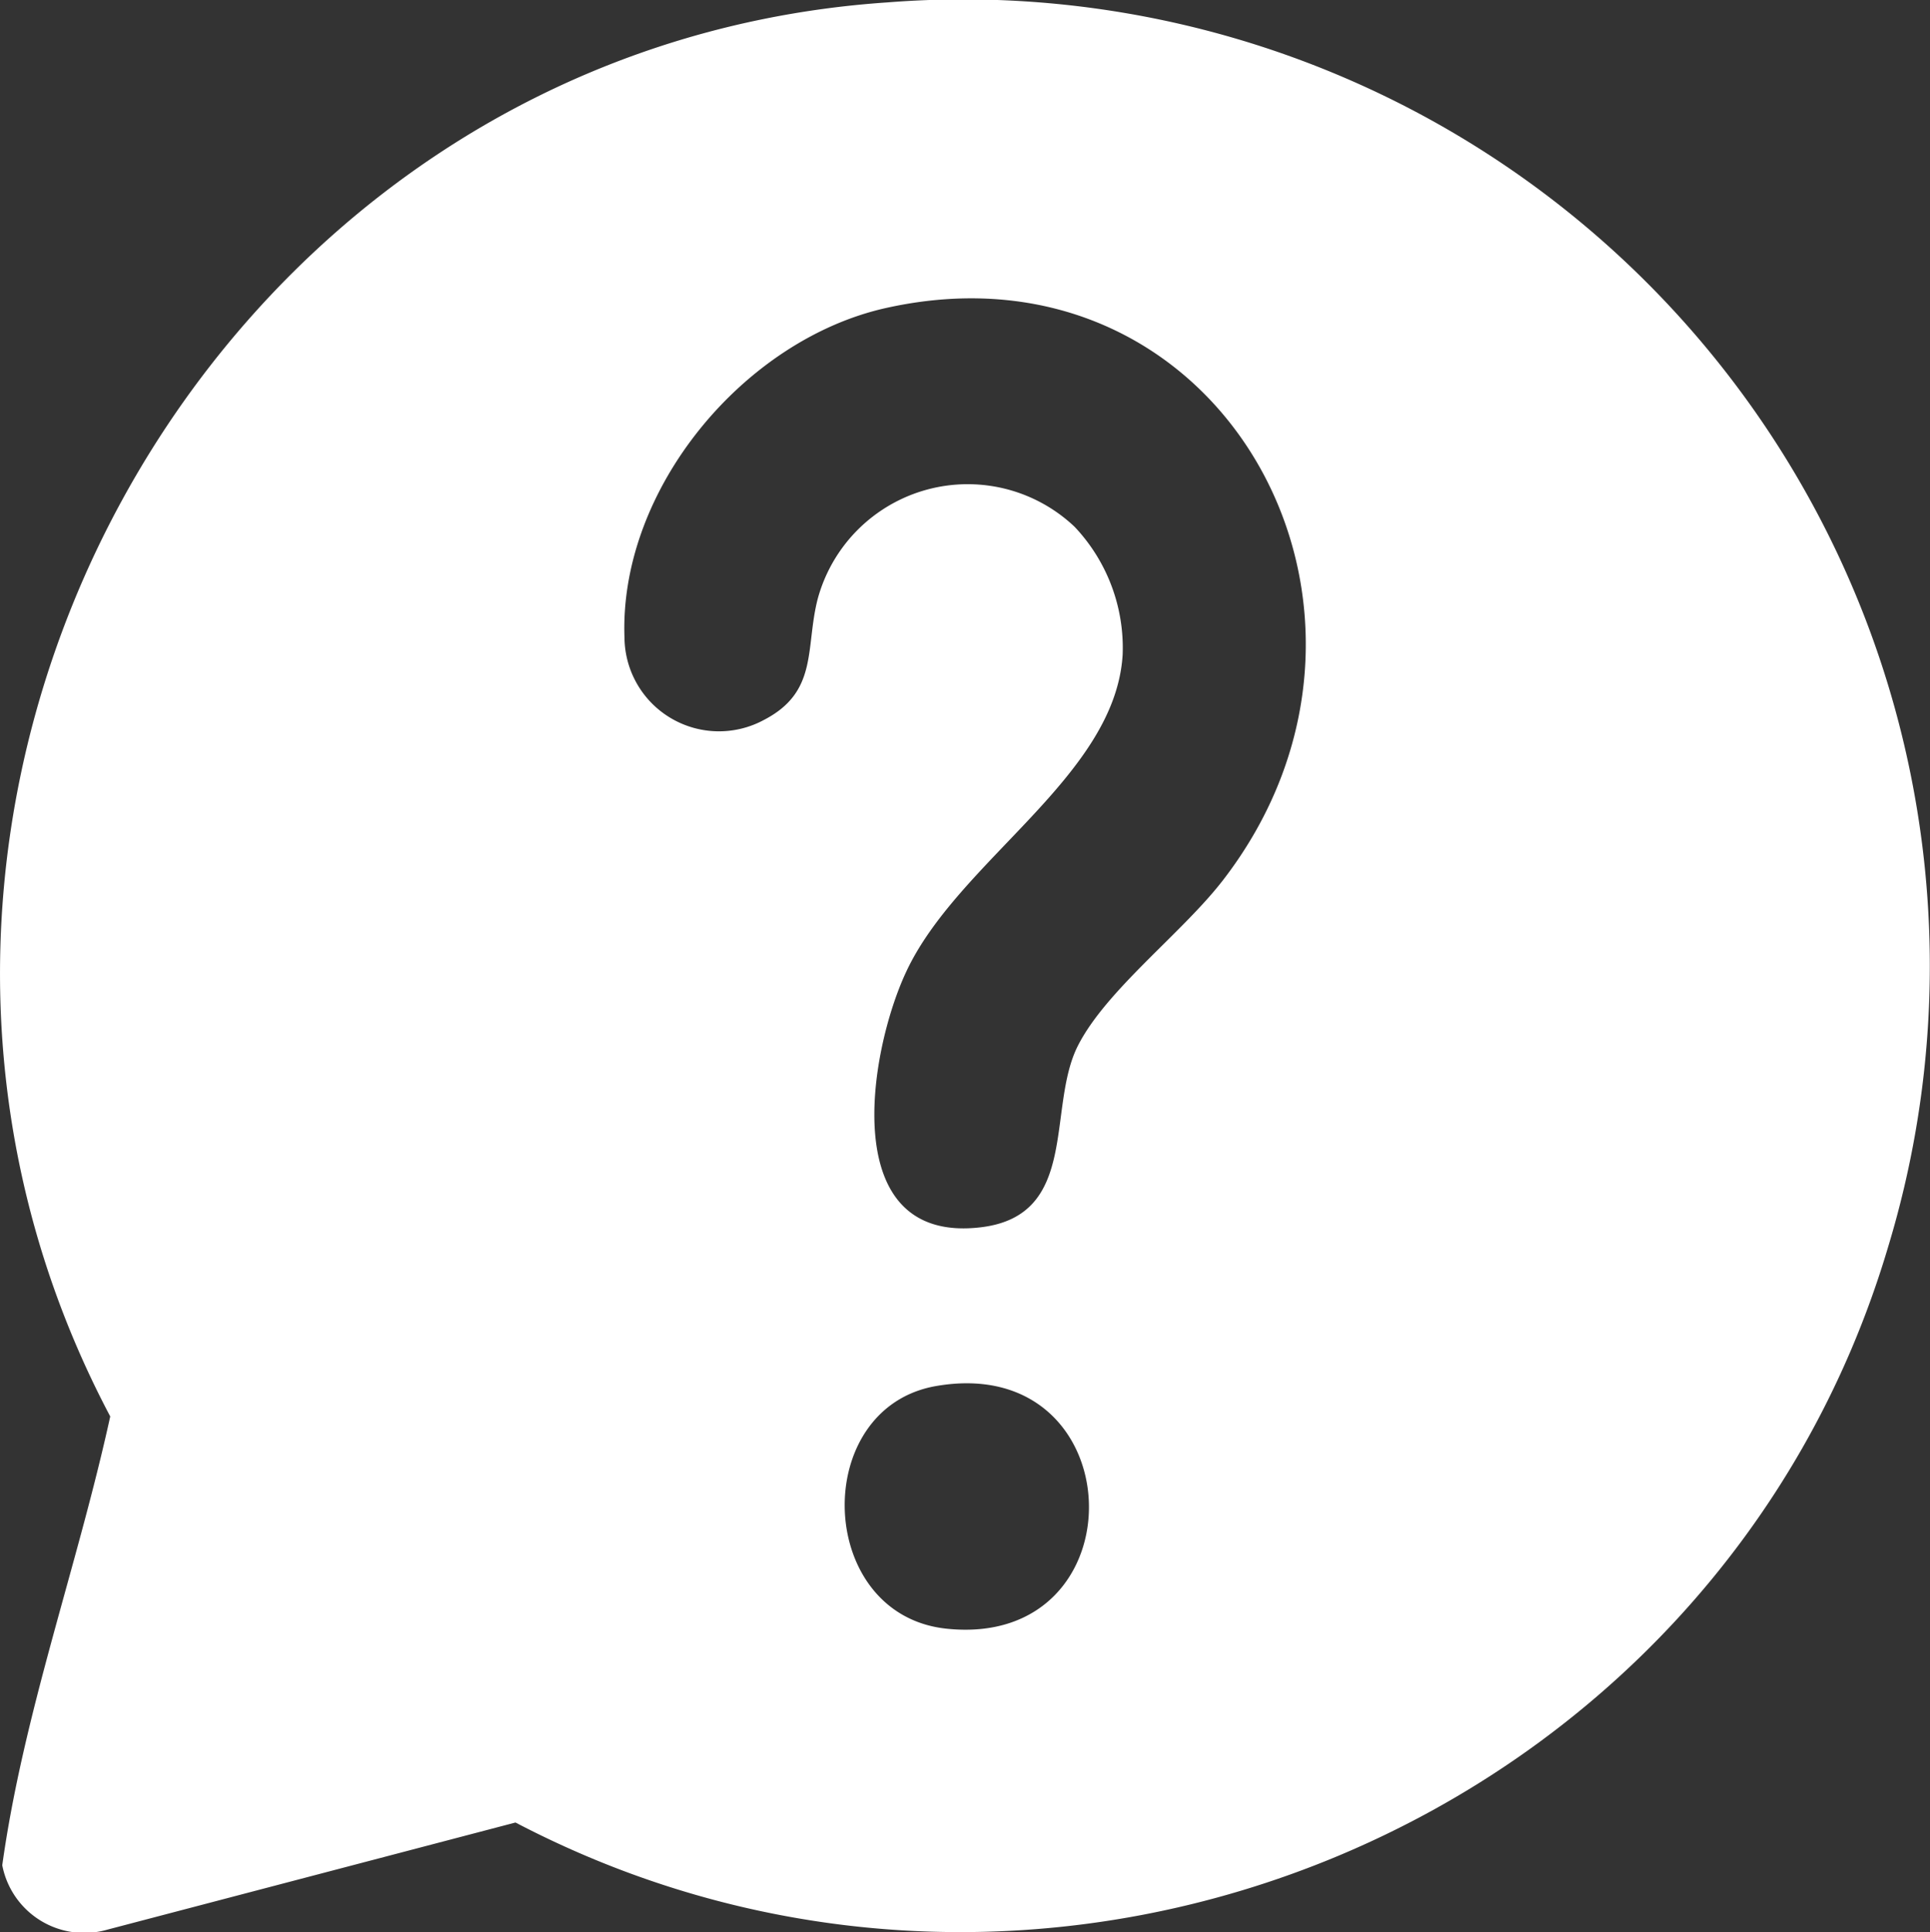<svg viewBox="0 0 67.53 67.59" height="67.59" width="67.53" xmlns="http://www.w3.org/2000/svg">
  <rect x="0" y="0" width="67.53" height="67.59" fill="#333333" stroke="none"/>
  <path fill="#fff" transform="translate(0.001 0)" d="M31.049.084C7.124,1.7-7.35,28.373,3.856,49.549,2.706,54.8.818,59.939.078,65.249A2.921,2.921,0,0,0,3.761,67.5l14.275-3.746c18.693,9.781,42.064.054,48.041-20.18A33.813,33.813,0,0,0,31.049.084m2.06,56.889c-4.58-.491-4.773-7.726-.352-8.488,6.919-1.194,7.208,9.218.352,8.488m9.633-26.121c-1.424,1.821-4.052,3.8-5.03,5.734-1.1,2.177.068,5.936-3.4,6.347-5.017.595-3.935-6.081-2.614-8.92C33.511,30.1,39.023,27.174,39.28,22.9A6.161,6.161,0,0,0,37.6,18.429a5.439,5.439,0,0,0-8.992,2.529c-.437,1.708.032,3.236-1.875,4.224A3.306,3.306,0,0,1,21.85,22.31c-.194-5.188,4.174-10.435,9.164-11.539,11.828-2.619,19.044,10.7,11.729,20.081" data-name="Help Center" id="Help_Center"></path>
</svg>
